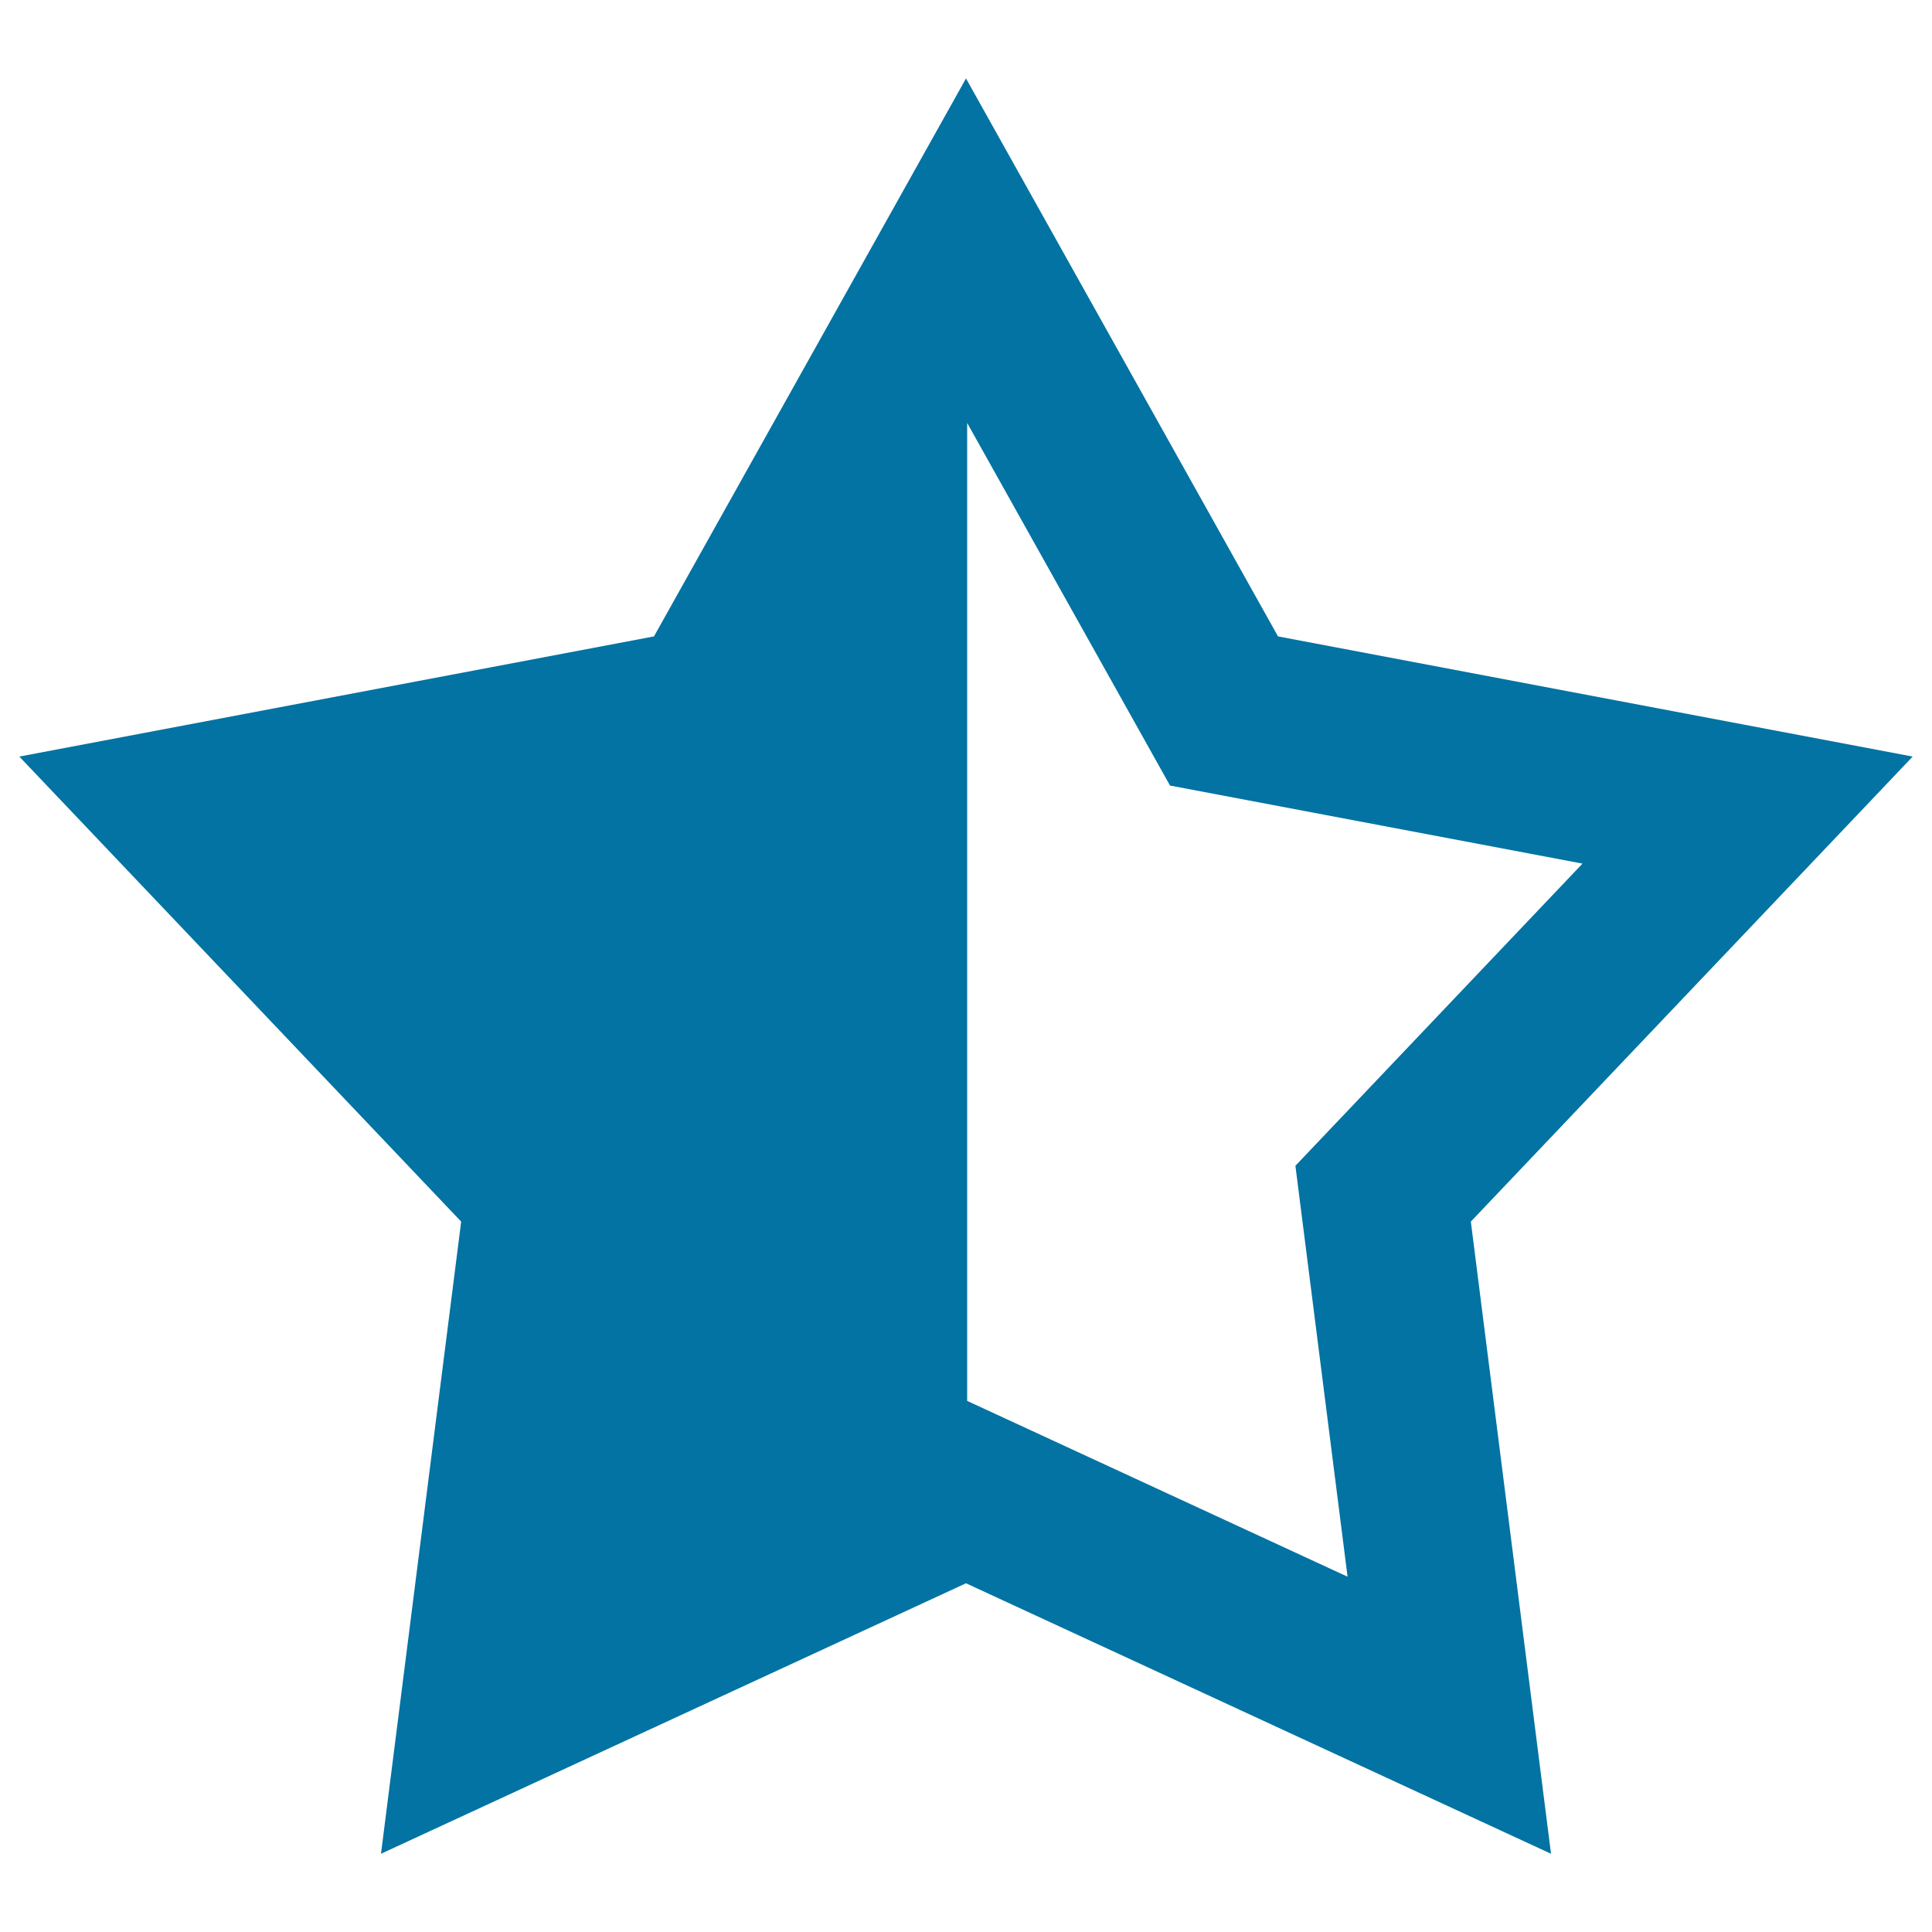 <svg xmlns="http://www.w3.org/2000/svg" viewBox="0 0 1000 1000" style="fill:#0273a2">
<title>Star SVG icon</title>
<path d="M990,391.6l-328.5-62.2L500,40.6L338.5,329.4L10,391.6l228.7,240.7l-41.5,327.2l302.8-140l302.8,140l-41.5-327.2L990,391.6z M500.6,725.1V218.9l105,187.7L819.1,447L670.5,603.4l27,212.7L500.6,725.1z"/>
</svg>